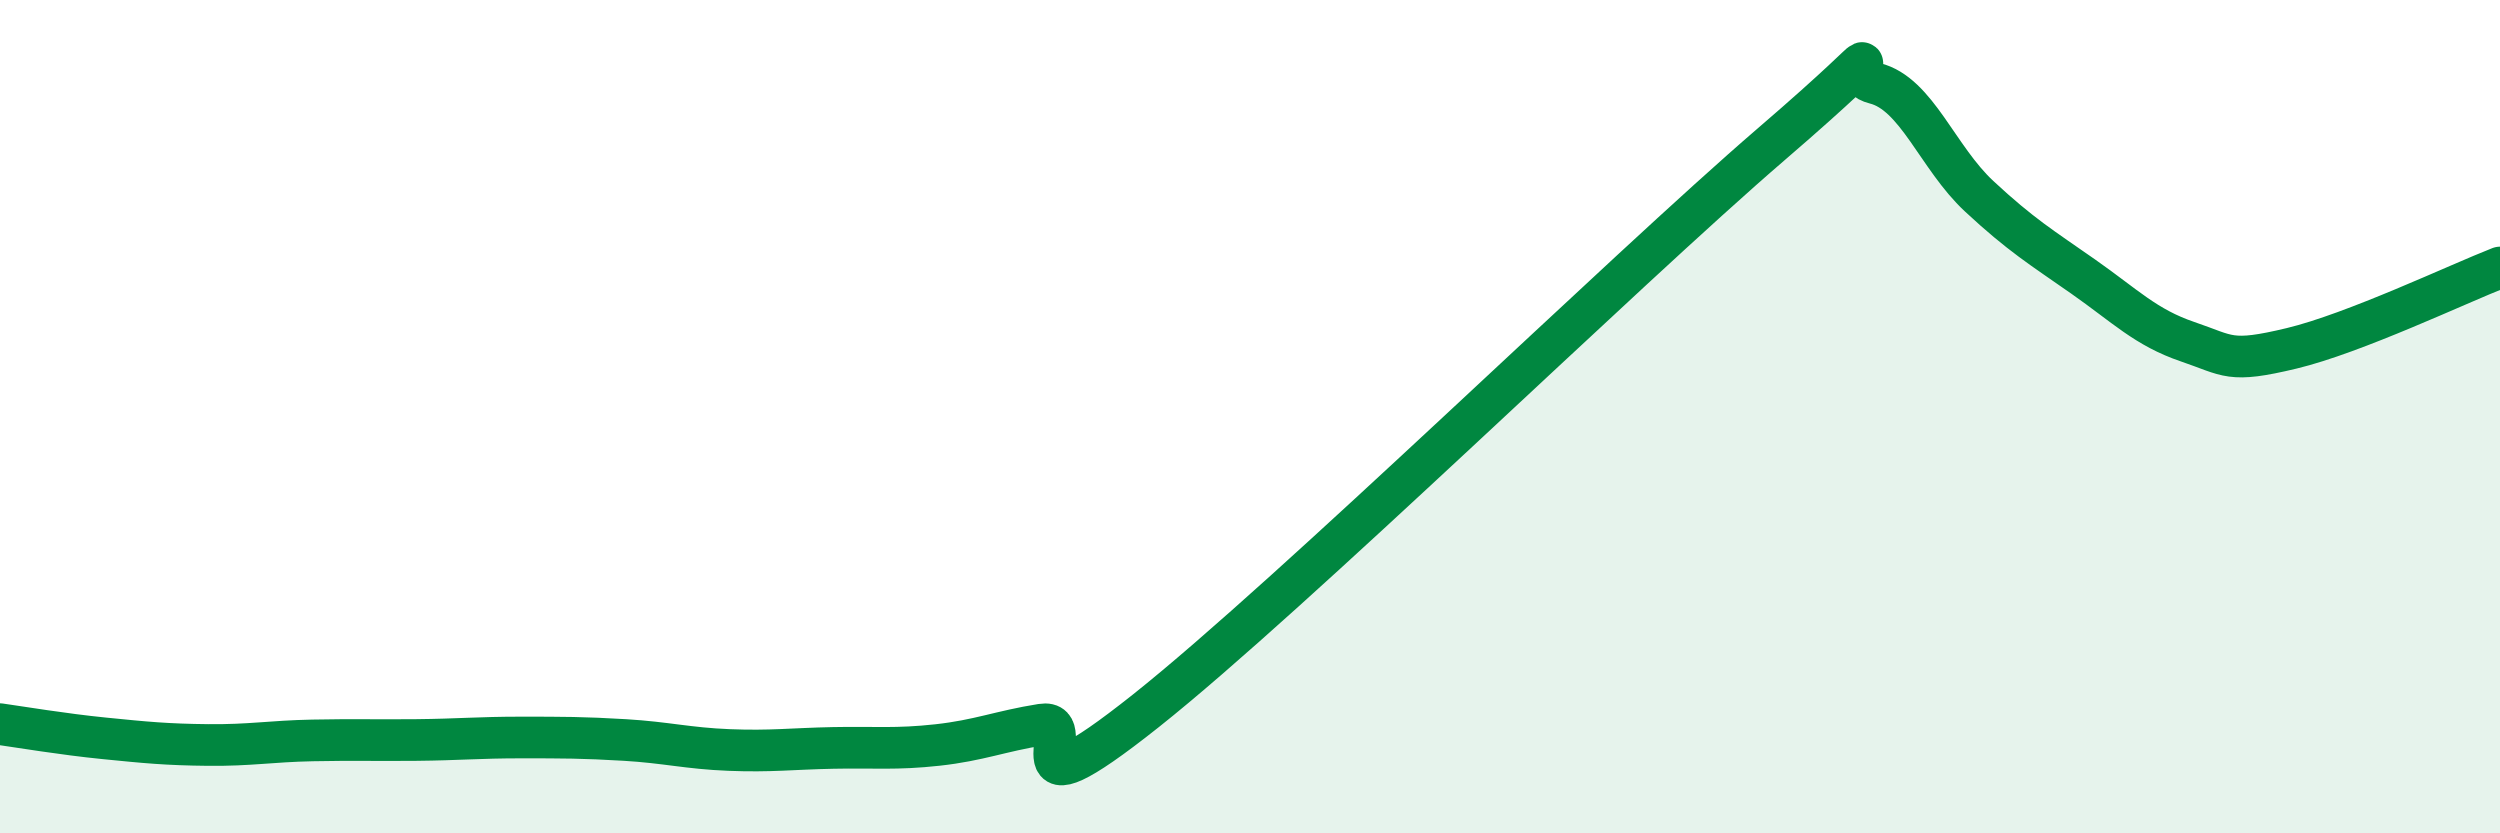 
    <svg width="60" height="20" viewBox="0 0 60 20" xmlns="http://www.w3.org/2000/svg">
      <path
        d="M 0,17.38 C 0.5,17.45 1.5,17.62 2.5,17.72 C 3.5,17.82 4,17.87 5,17.88 C 6,17.89 6.5,17.79 7.5,17.77 C 8.5,17.75 9,17.77 10,17.76 C 11,17.75 11.5,17.7 12.5,17.7 C 13.5,17.7 14,17.7 15,17.76 C 16,17.82 16.5,17.96 17.5,18 C 18.5,18.04 19,17.97 20,17.95 C 21,17.93 21.5,17.99 22.5,17.88 C 23.5,17.77 24,17.55 25,17.39 C 26,17.23 24,19.84 27.5,17.06 C 31,14.28 39,6.48 42.5,3.47 C 46,0.46 44,1.75 45,2 C 46,2.25 46.5,3.78 47.5,4.71 C 48.5,5.64 49,5.94 50,6.64 C 51,7.34 51.5,7.86 52.5,8.2 C 53.5,8.54 53.5,8.72 55,8.36 C 56.5,8 59,6.81 60,6.42L60 20L0 20Z"
        fill="#008740"
        opacity="0.1"
        stroke-linecap="round"
        stroke-linejoin="round"
      />
      <path
        d="M 0,17.38 C 0.5,17.45 1.5,17.62 2.5,17.72 C 3.5,17.82 4,17.87 5,17.88 C 6,17.89 6.5,17.79 7.5,17.77 C 8.5,17.75 9,17.77 10,17.76 C 11,17.75 11.5,17.7 12.5,17.7 C 13.5,17.7 14,17.7 15,17.76 C 16,17.82 16.5,17.96 17.5,18 C 18.5,18.04 19,17.97 20,17.95 C 21,17.93 21.5,17.99 22.5,17.88 C 23.5,17.77 24,17.55 25,17.39 C 26,17.23 24,19.84 27.5,17.06 C 31,14.28 39,6.48 42.5,3.47 C 46,0.46 44,1.75 45,2 C 46,2.25 46.5,3.78 47.5,4.71 C 48.5,5.64 49,5.94 50,6.64 C 51,7.34 51.5,7.86 52.5,8.2 C 53.5,8.54 53.5,8.72 55,8.36 C 56.5,8 59,6.81 60,6.42"
        stroke="#008740"
        stroke-width="1"
        fill="none"
        stroke-linecap="round"
        stroke-linejoin="round"
      />
    </svg>
  